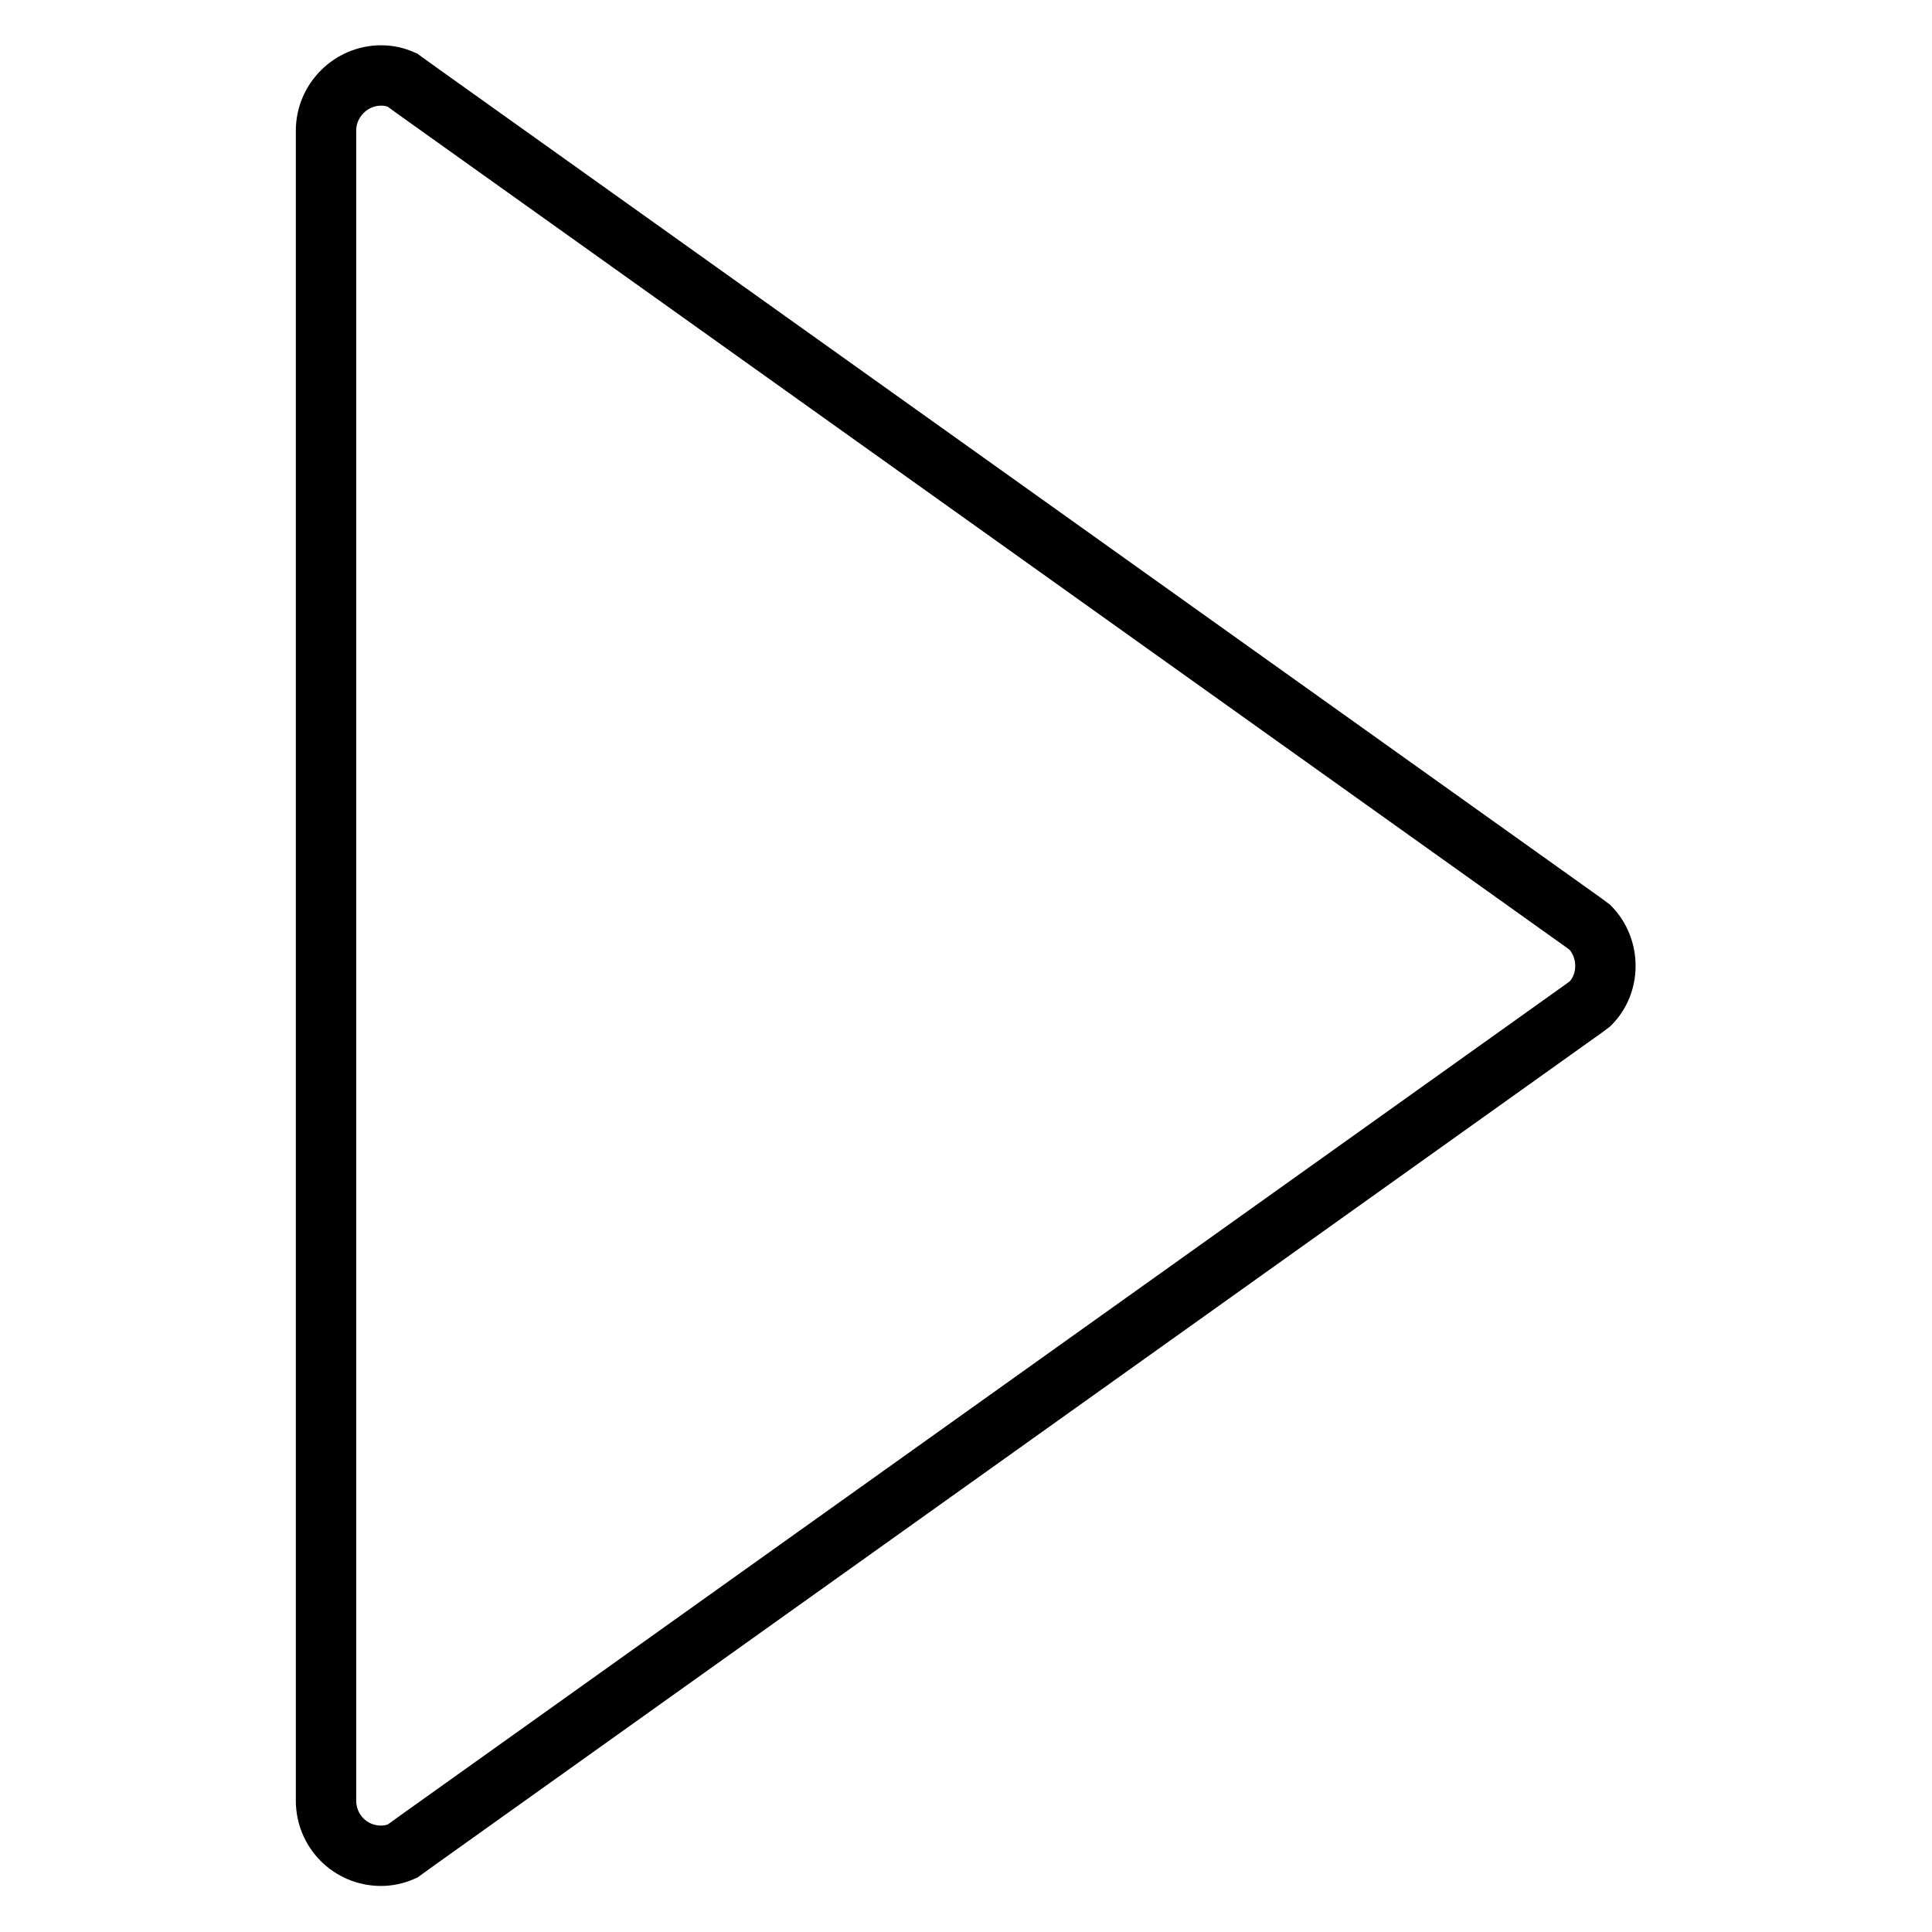 <?xml version="1.0" encoding="utf-8"?>
<!-- Svg Vector Icons : http://www.onlinewebfonts.com/icon -->
<!DOCTYPE svg PUBLIC "-//W3C//DTD SVG 1.1//EN" "http://www.w3.org/Graphics/SVG/1.1/DTD/svg11.dtd">
<svg version="1.1" xmlns="http://www.w3.org/2000/svg" xmlns:xlink="http://www.w3.org/1999/xlink" x="0px" y="0px" viewBox="0 0 256 256" enable-background="new 0 0 256 256" xml:space="preserve">
<g> <path stroke-width="8" fill-opacity="0" stroke="#000000"  d="M210.7,122.9l-0.8-0.6L55.8,12.4l-2.5-1.8c-0.9-0.4-1.8-0.6-2.8-0.6c-4,0-7.3,3.3-7.3,7.3l0,0v221.3 c0,4,3.2,7.3,7.3,7.3c0,0,0,0,0,0c0.9,0,1.9-0.2,2.8-0.6l2.5-1.8l154.1-109.9l0.8-0.6C213.4,130.3,213.4,125.7,210.7,122.9z"/></g>
</svg>